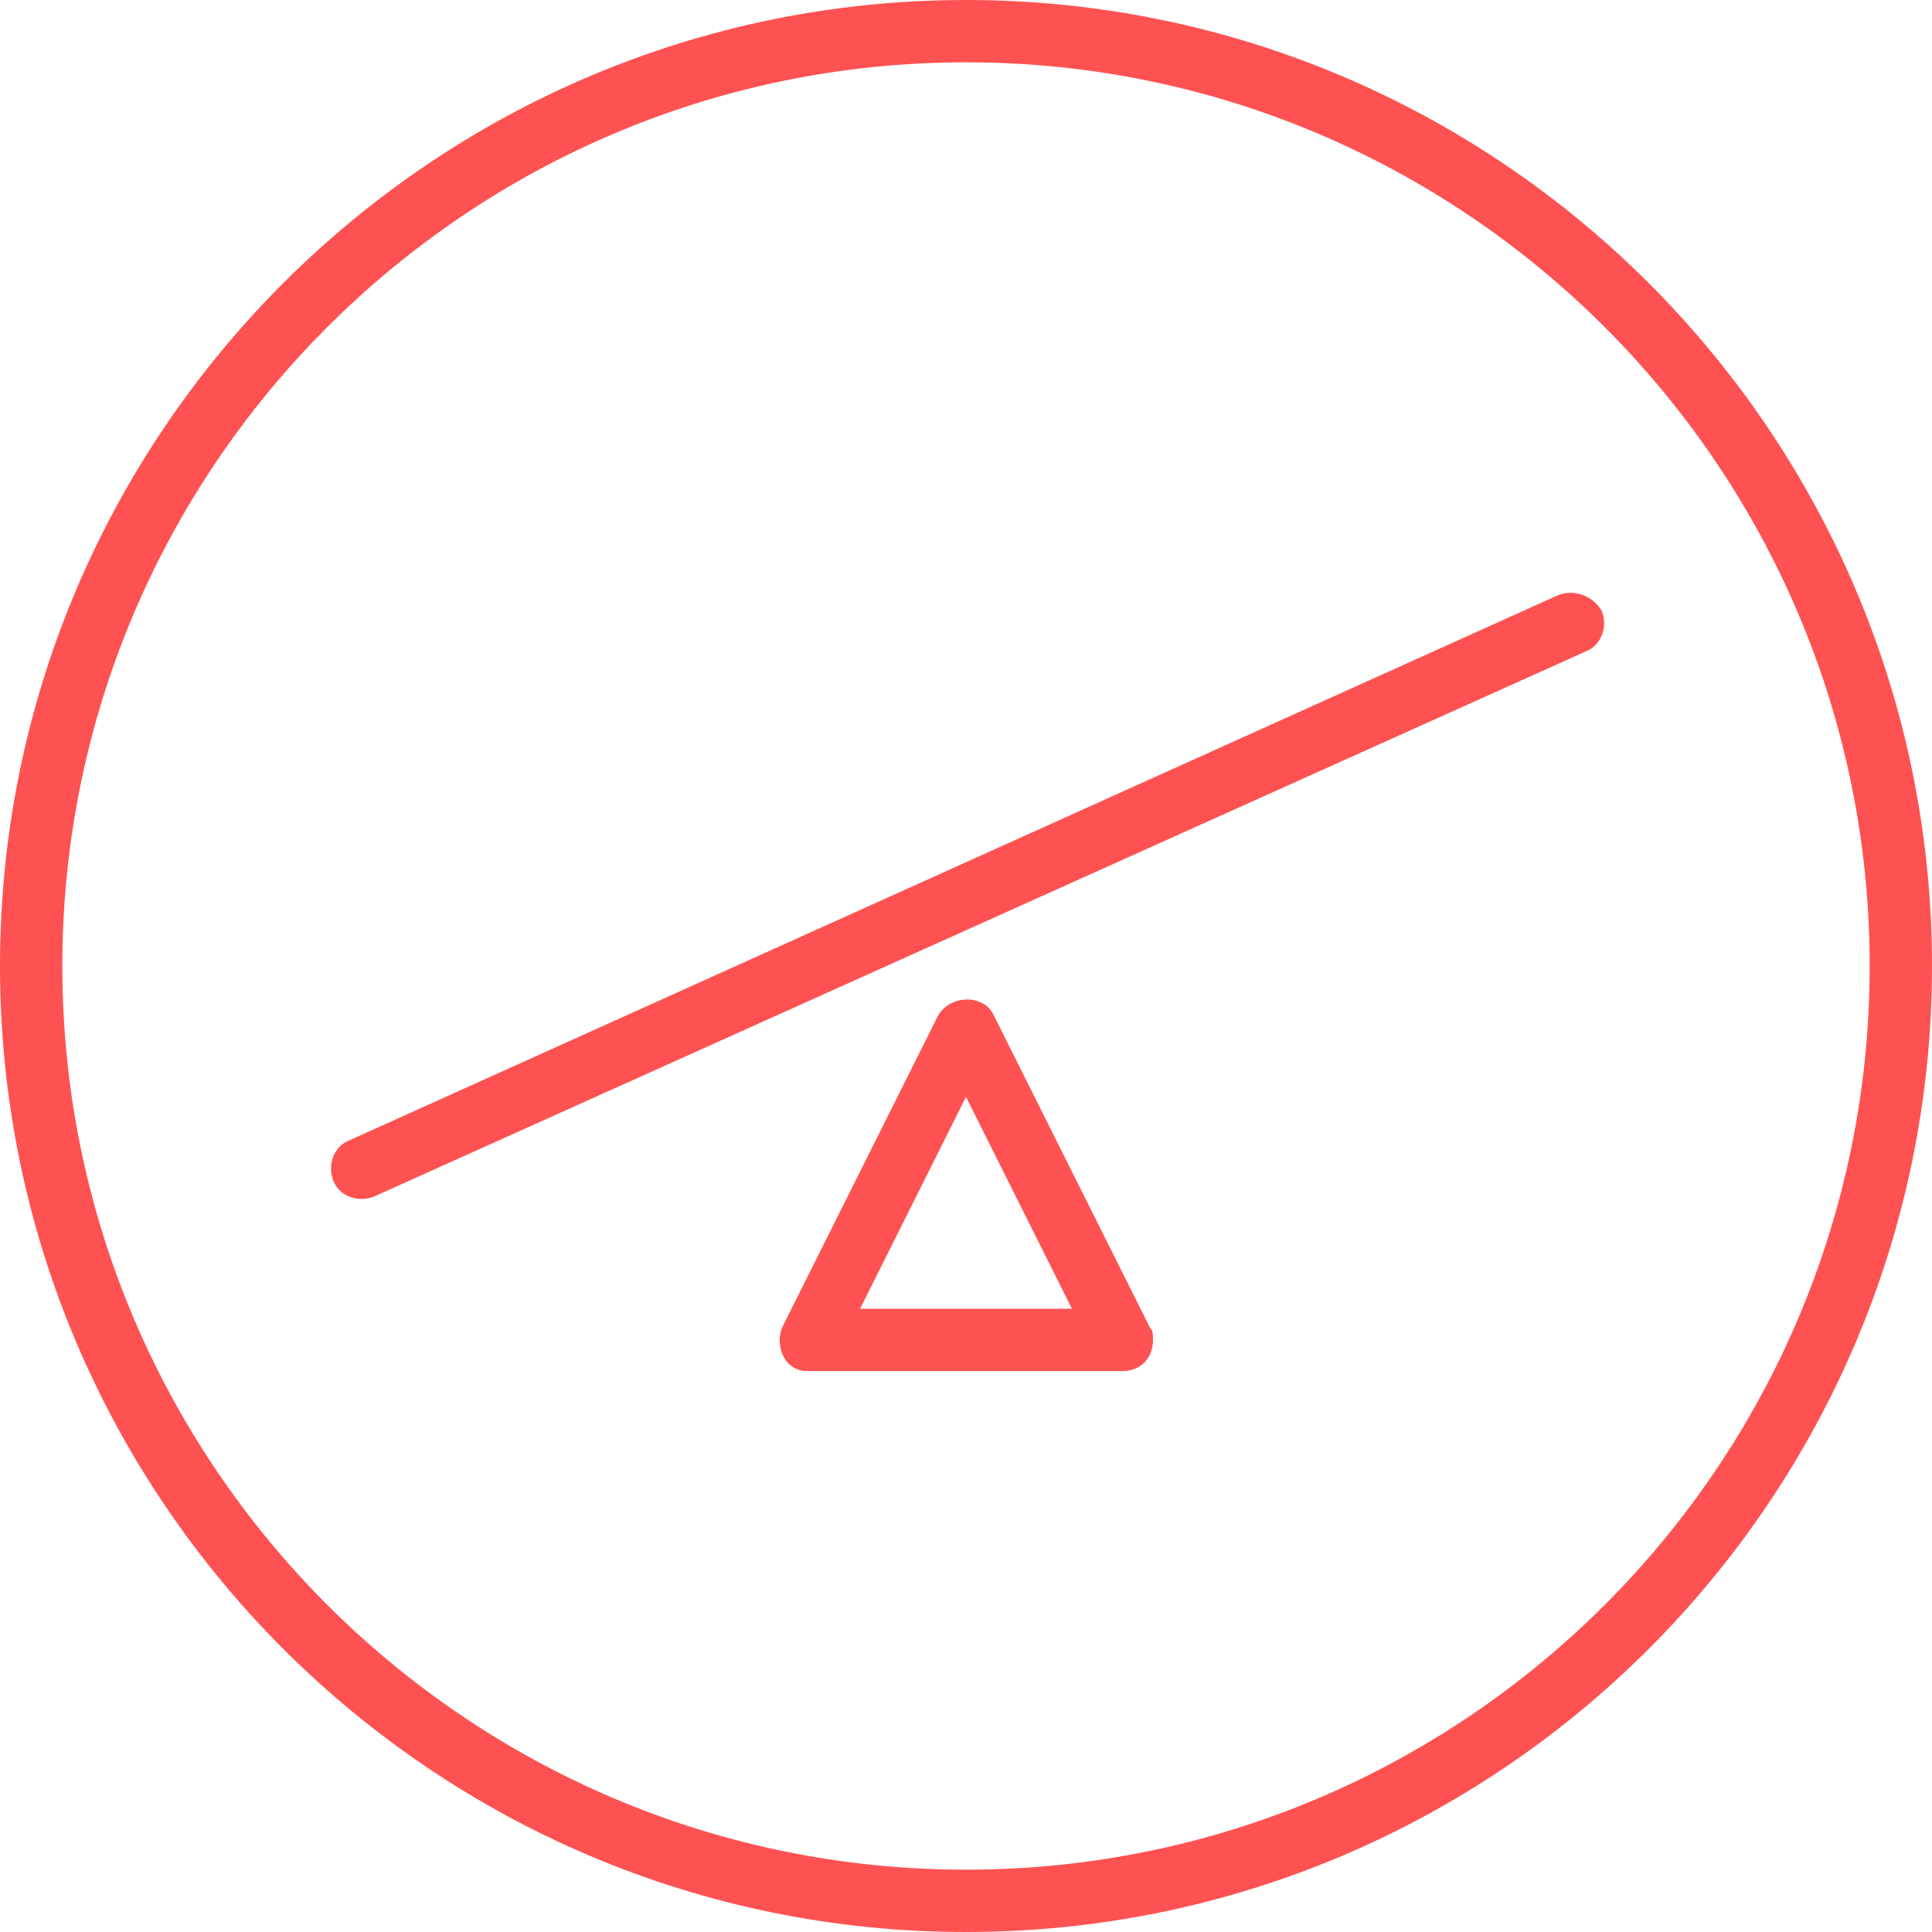 <?xml version="1.0" encoding="utf-8"?>
<!-- Generator: Adobe Illustrator 23.1.1, SVG Export Plug-In . SVG Version: 6.00 Build 0)  -->
<svg version="1.1" id="Layer_1" xmlns="http://www.w3.org/2000/svg" xmlns:xlink="http://www.w3.org/1999/xlink" x="0px" y="0px"
	 viewBox="0 0 62 62" style="enable-background:new 0 0 62 62;" xml:space="preserve">
<style type="text/css">
	.st0{fill:#FE5252;}
</style>
<path class="st0" d="M31.9,32.6c-0.3-0.7-1.4-0.7-1.8,0l-5,10c-0.2,0.5,0,1.1,0.4,1.3C25.7,44,25.8,44,26,44h10c0.6,0,1-0.4,1-1
	c0-0.2,0-0.3-0.1-0.4L31.9,32.6z M27.6,42l3.4-6.8l3.4,6.8H27.6z M50,19.1L11.2,36.6c-0.5,0.2-0.7,0.8-0.5,1.3
	c0.2,0.5,0.8,0.7,1.3,0.5l38.9-17.5c0.5-0.2,0.7-0.8,0.5-1.3C51.1,19.1,50.5,18.9,50,19.1z"/>
<path class="st0" d="M31,0C13.9,0,0,13.9,0,31s13.9,31,31,31s31-13.9,31-31S48.1,0,31,0z M31,60C15,60,2,47,2,31S15,2,31,2
	s29,13,29,29S47,60,31,60z"/>
</svg>
